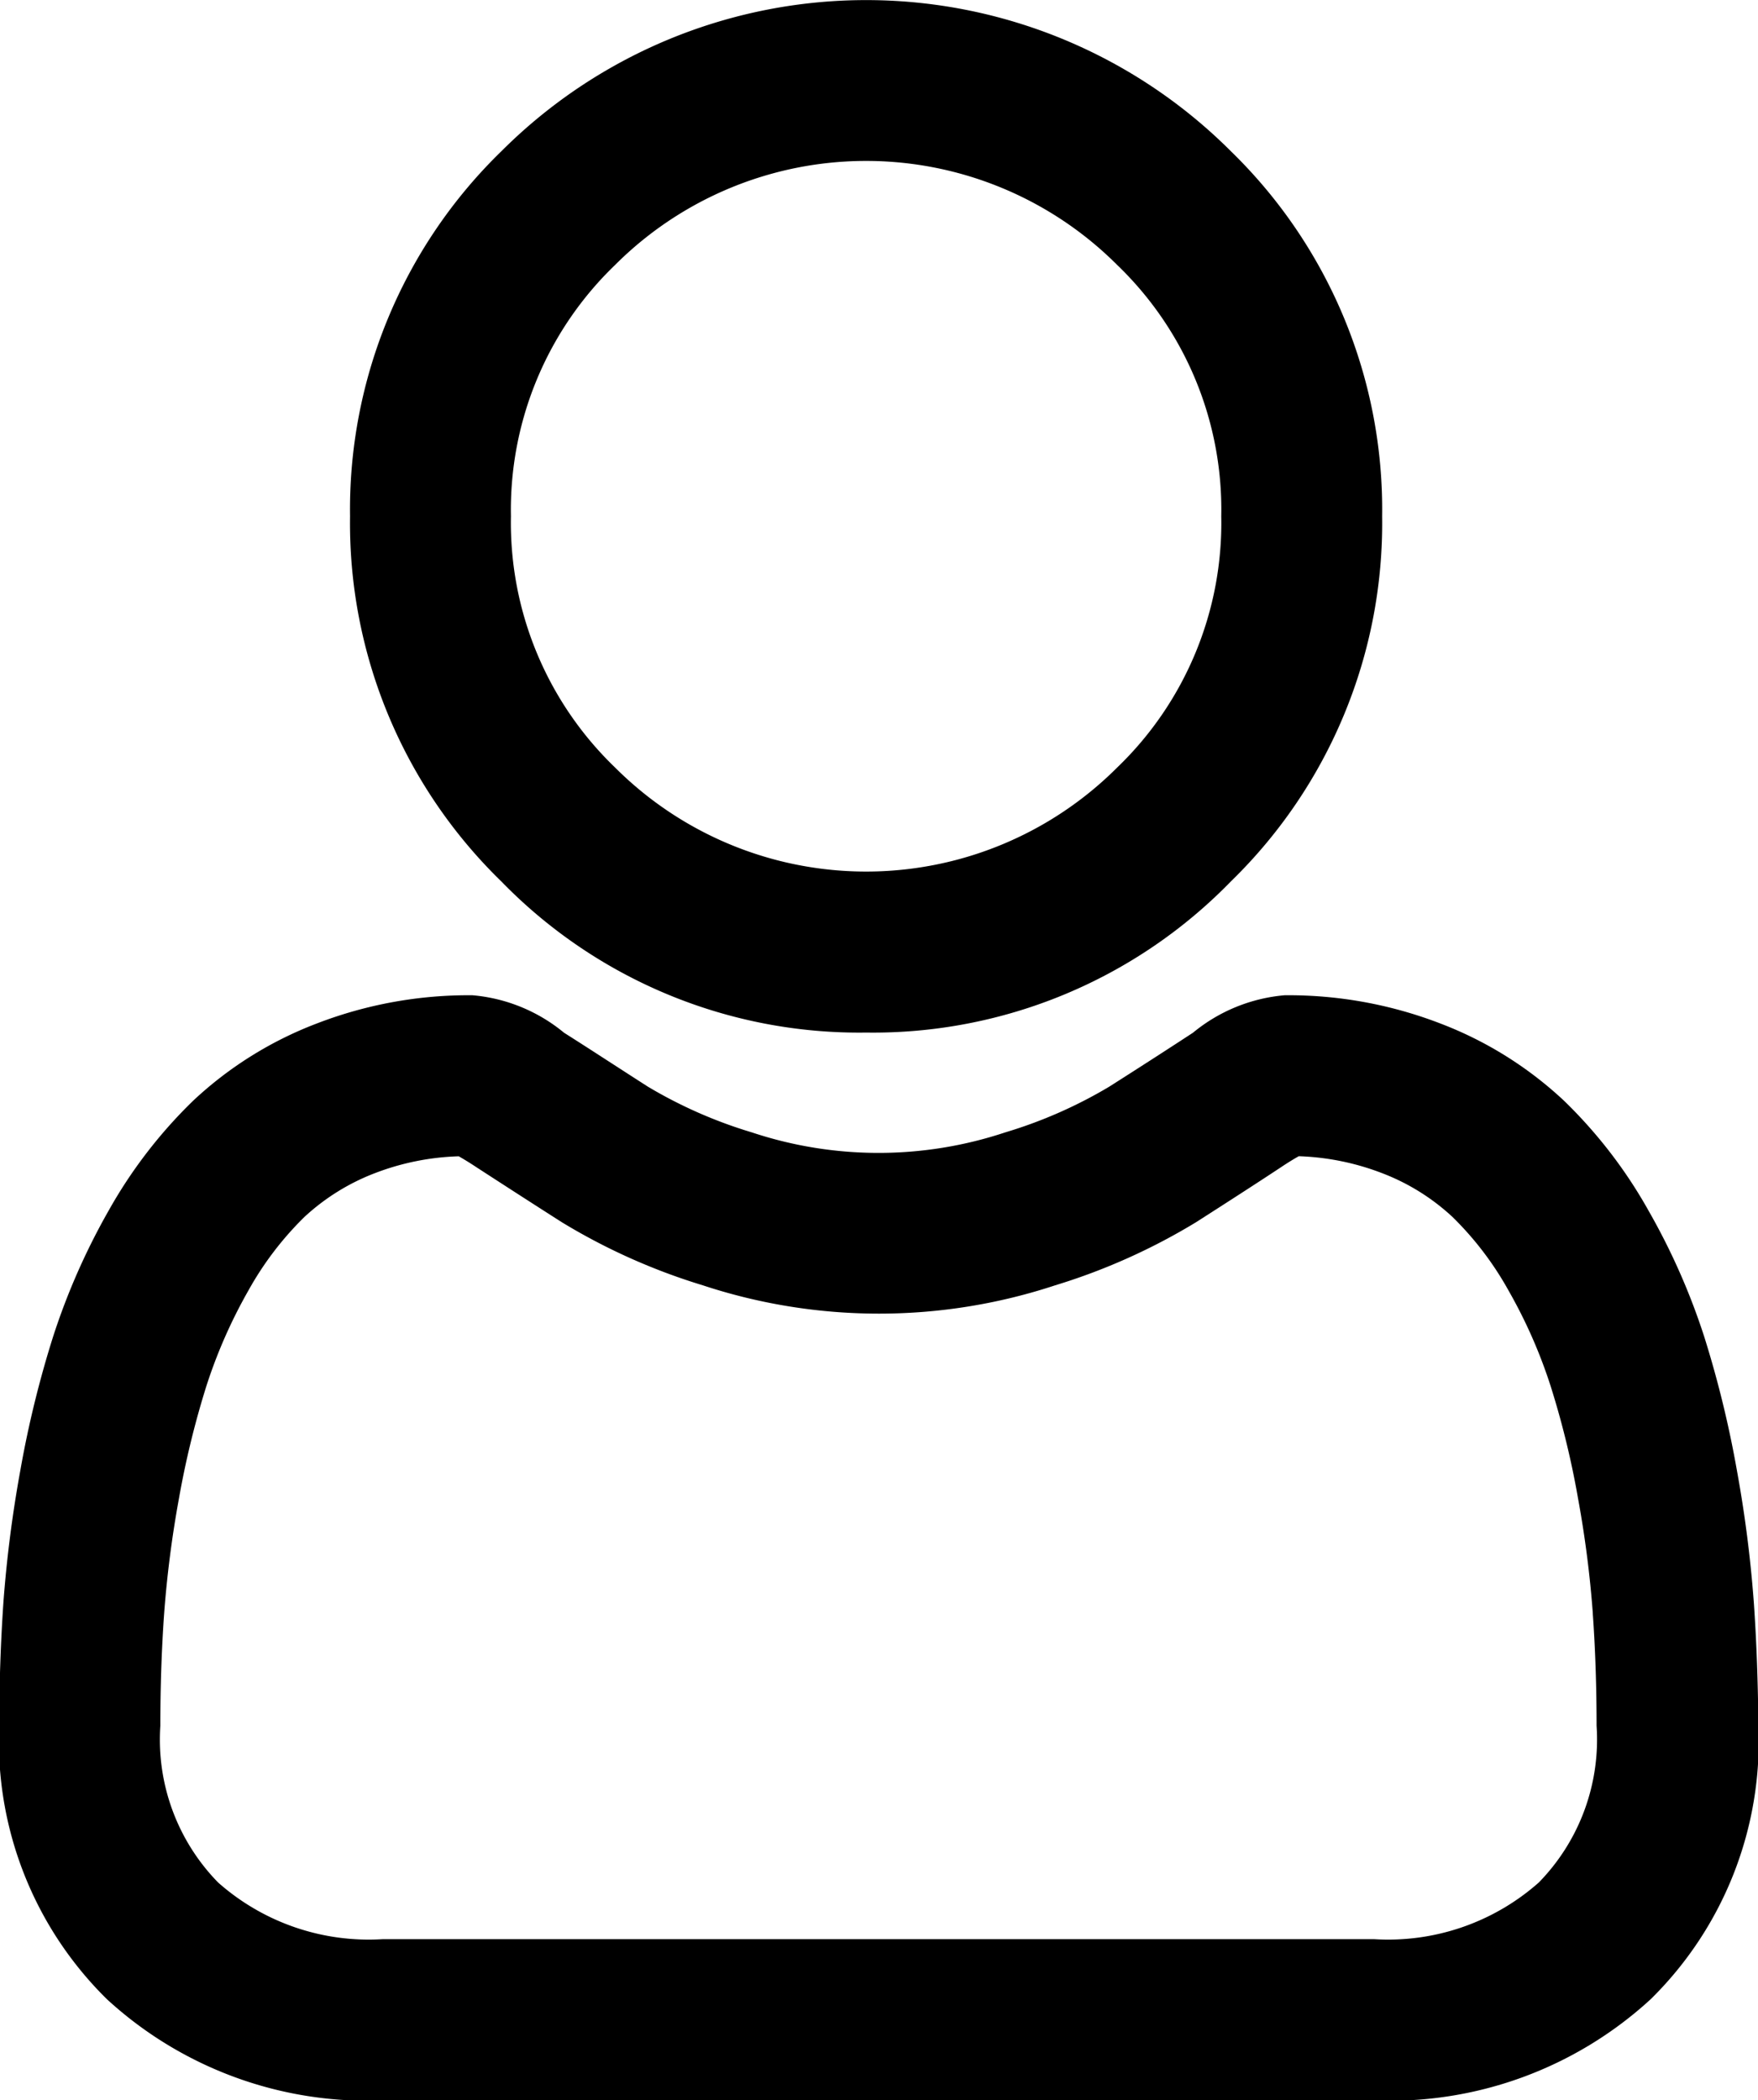 <svg xmlns="http://www.w3.org/2000/svg" width="22.816" height="27.245" viewBox="0 0 22.816 27.245">
  <g id="Grupo_239" data-name="Grupo 239" transform="translate(0 0)">
    <path id="Caminho_25" data-name="Caminho 25" d="M2985.883,10.347a6.477,6.477,0,0,0,4.735-1.962,6.481,6.481,0,0,0,1.962-4.735,6.482,6.482,0,0,0-1.962-4.735,6.695,6.695,0,0,0-9.47,0,6.478,6.478,0,0,0-1.963,4.735,6.479,6.479,0,0,0,1.963,4.736A6.479,6.479,0,0,0,2985.883,10.347Zm-4.61-6.7A4.406,4.406,0,0,1,2982.624.39a4.608,4.608,0,0,1,6.518,0,4.4,4.4,0,0,1,1.35,3.259,4.4,4.4,0,0,1-1.35,3.259,4.608,4.608,0,0,1-6.518,0A4.405,4.405,0,0,1,2981.273,3.649Z" transform="translate(-2974.642 3.048)" fill="#000000"/>
    <path id="Caminho_26" data-name="Caminho 26" d="M2914.916,252.152a16.149,16.149,0,0,0-.22-1.717,13.707,13.707,0,0,0-.423-1.731,8.636,8.636,0,0,0-.721-1.633,6.2,6.2,0,0,0-1.1-1.431,4.9,4.9,0,0,0-1.6-1,5.482,5.482,0,0,0-2.026-.368,2.16,2.16,0,0,0-1.189.486c-.315.206-.681.442-1.087.7a5.981,5.981,0,0,1-1.35.593,5.213,5.213,0,0,1-3.288,0,5.985,5.985,0,0,1-1.349-.593c-.406-.26-.772-.5-1.089-.7a2.153,2.153,0,0,0-1.188-.486,5.475,5.475,0,0,0-2.025.368,4.883,4.883,0,0,0-1.6,1,6.229,6.229,0,0,0-1.1,1.431,8.745,8.745,0,0,0-.719,1.633,13.591,13.591,0,0,0-.424,1.731,16.233,16.233,0,0,0-.22,1.717c-.035.516-.054,1.053-.054,1.6a4.689,4.689,0,0,0,1.4,3.546,5,5,0,0,0,3.575,1.311H2910a5,5,0,0,0,3.575-1.311,4.687,4.687,0,0,0,1.4-3.546C2914.97,253.2,2914.952,252.667,2914.916,252.152Zm-16.808-5.791c.054.031.13.076.231.143.336.218.708.458,1.106.712a8,8,0,0,0,1.831.819,7.3,7.3,0,0,0,4.572,0,8.027,8.027,0,0,0,1.831-.82c.428-.274.79-.507,1.1-.712.1-.067.178-.113.231-.143a3.308,3.308,0,0,1,1.074.217,2.815,2.815,0,0,1,.921.571,4.161,4.161,0,0,1,.727.954,6.525,6.525,0,0,1,.546,1.238,11.26,11.26,0,0,1,.357,1.463,13.963,13.963,0,0,1,.191,1.484v.01c.033.464.049.953.049,1.451a2.653,2.653,0,0,1-.75,2.034h0a2.951,2.951,0,0,1-2.137.735h-12.867a2.948,2.948,0,0,1-2.136-.735,2.65,2.65,0,0,1-.75-2.034c0-.5.016-.985.049-1.452a14.108,14.108,0,0,1,.192-1.493,11.6,11.6,0,0,1,.357-1.463,6.581,6.581,0,0,1,.545-1.238,4.169,4.169,0,0,1,.727-.954,2.835,2.835,0,0,1,.922-.571A3.3,3.3,0,0,1,2898.108,246.361Z" transform="translate(-2892.154 -231.361)" fill="#000000"/>
  </g>
</svg>
